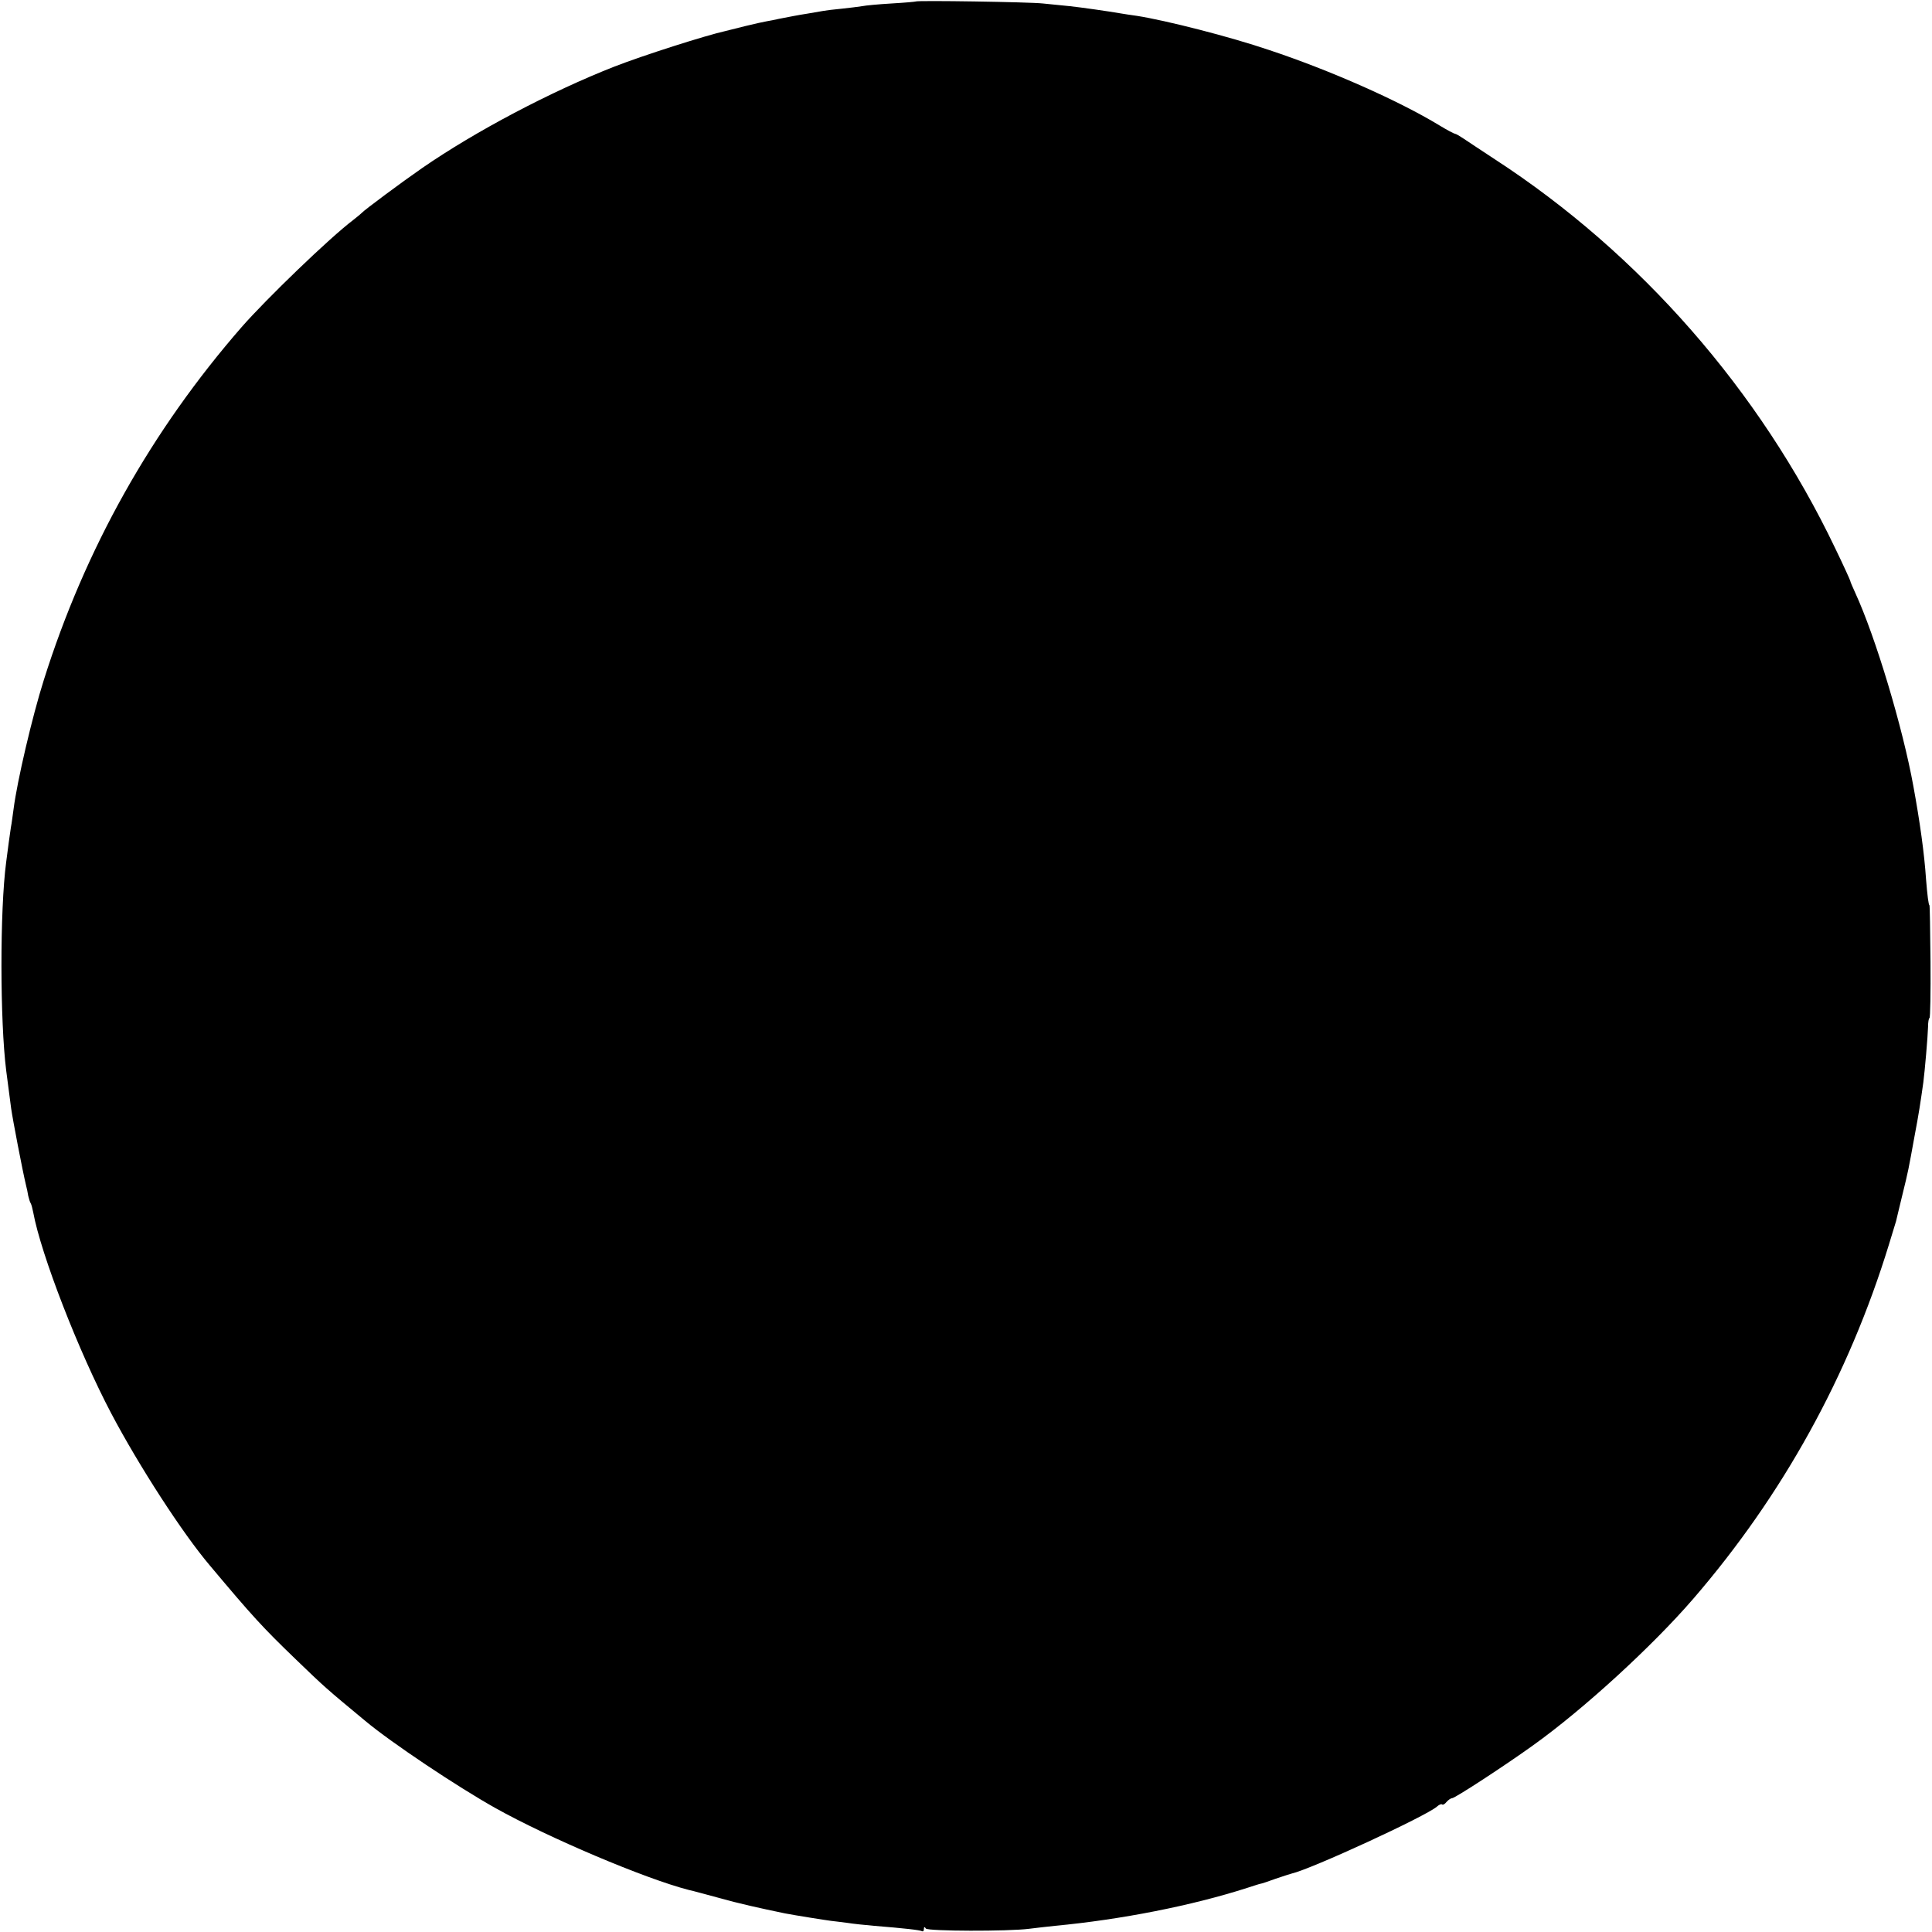 <?xml version="1.0" standalone="no"?>
<!DOCTYPE svg PUBLIC "-//W3C//DTD SVG 20010904//EN"
 "http://www.w3.org/TR/2001/REC-SVG-20010904/DTD/svg10.dtd">
<svg version="1.0" xmlns="http://www.w3.org/2000/svg"
 width="780pt" height="780pt" viewBox="0 0 780 780"
 preserveAspectRatio="xMidYMid meet">
<g transform="translate(0,780) scale(0.1,-0.1)"
fill="#000000" stroke="none">
<path d="M3697 7794 c-1 -1 -45 -5 -97 -8 -52 -3 -106 -8 -120 -11 -14 -2 -50
-7 -81 -10 -31 -3 -65 -7 -75 -9 -11 -2 -39 -7 -64 -11 -45 -7 -57 -10 -115
-21 -16 -4 -39 -8 -50 -10 -11 -2 -49 -10 -85 -19 -36 -9 -72 -18 -80 -20 -81
-18 -332 -98 -450 -144 -257 -101 -559 -260 -775 -409 -81 -56 -236 -171 -245
-182 -3 -3 -18 -16 -35 -29 -94 -71 -350 -318 -449 -431 -365 -419 -632 -895
-799 -1425 -47 -148 -108 -410 -122 -520 -4 -27 -8 -61 -11 -75 -4 -25 -13
-93 -19 -140 -26 -196 -25 -643 0 -842 11 -83 14 -105 20 -153 6 -43 46 -252
60 -310 3 -11 7 -30 9 -43 3 -12 7 -26 10 -30 3 -5 7 -21 10 -36 31 -170 184
-564 316 -814 111 -210 286 -481 397 -612 172 -205 213 -250 347 -379 117
-113 124 -119 281 -249 104 -87 369 -264 524 -351 216 -121 606 -286 781 -331
19 -4 76 -20 125 -33 74 -21 163 -41 265 -62 36 -7 167 -28 185 -30 11 -1 40
-5 65 -8 25 -4 73 -9 108 -12 123 -10 187 -17 195 -22 4 -2 7 2 7 9 0 9 3 10
8 2 7 -11 332 -12 417 -1 22 3 69 8 105 12 265 25 551 81 775 153 28 9 52 17
55 17 3 0 30 9 60 20 30 10 60 20 65 21 79 18 541 231 586 270 9 8 18 12 21 9
3 -3 11 1 18 10 7 8 17 15 22 15 12 0 217 134 328 214 204 146 481 400 646
591 360 417 627 899 790 1430 15 50 28 92 29 95 1 3 11 48 24 100 27 110 25
103 50 240 18 94 25 142 36 220 6 46 18 185 19 223 0 20 3 37 6 37 3 0 5 102
4 228 -1 125 -3 227 -4 227 -4 0 -9 43 -14 105 -7 105 -25 233 -51 375 -43
238 -153 604 -235 782 -11 24 -20 45 -20 48 0 2 -27 62 -61 132 -304 636 -788
1189 -1374 1570 -55 36 -112 74 -127 84 -15 10 -30 19 -34 19 -3 0 -32 15 -63
34 -163 99 -440 222 -687 304 -159 54 -414 119 -534 138 -25 3 -52 8 -60 9
-58 10 -164 25 -210 30 -30 3 -80 8 -110 11 -55 6 -508 13 -513 8z"/>
</g>
</svg>
